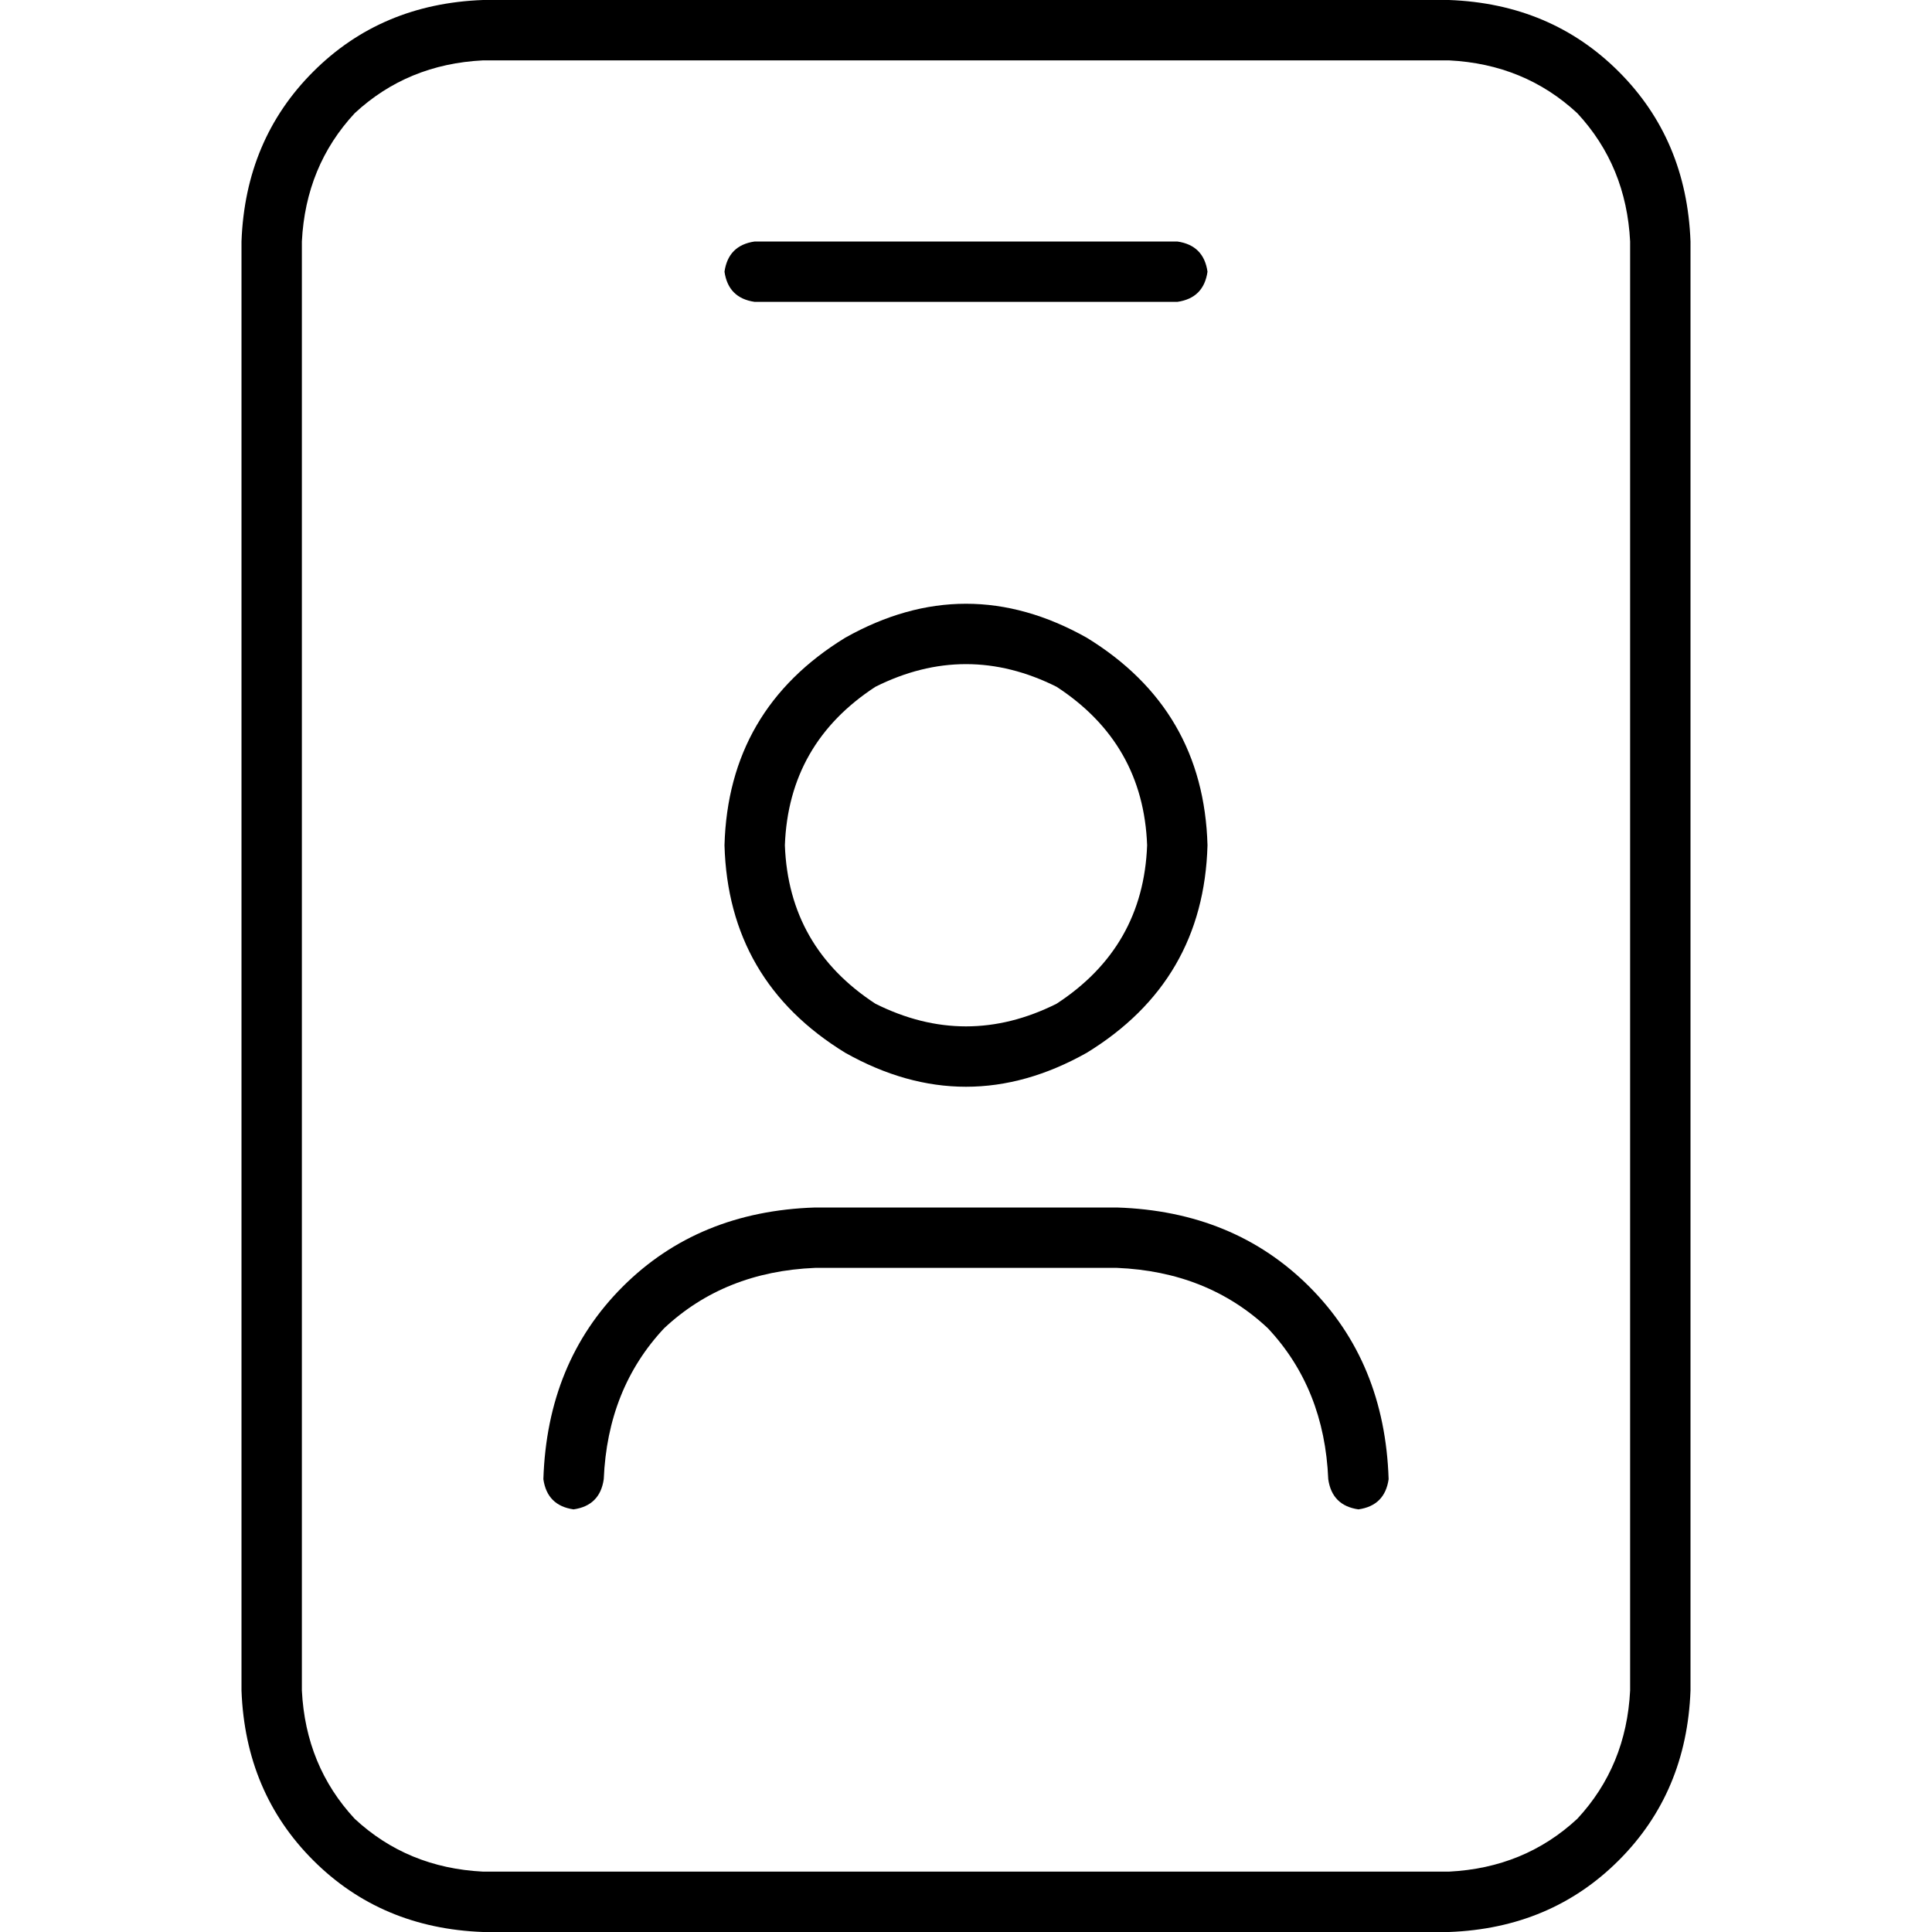 <svg xmlns="http://www.w3.org/2000/svg" viewBox="0 0 512 512">
  <path d="M 128 16 Q 108 17 94 30 L 94 30 L 94 30 Q 81 44 80 64 L 80 448 L 80 448 Q 81 468 94 482 Q 108 495 128 496 L 384 496 L 384 496 Q 404 495 418 482 Q 431 468 432 448 L 432 64 L 432 64 Q 431 44 418 30 Q 404 17 384 16 L 128 16 L 128 16 Z M 64 64 Q 65 37 83 19 L 83 19 L 83 19 Q 101 1 128 0 L 384 0 L 384 0 Q 411 1 429 19 Q 447 37 448 64 L 448 448 L 448 448 Q 447 475 429 493 Q 411 511 384 512 L 128 512 L 128 512 Q 101 511 83 493 Q 65 475 64 448 L 64 64 L 64 64 Z M 304 224 Q 303 197 280 182 Q 256 170 232 182 Q 209 197 208 224 Q 209 251 232 266 Q 256 278 280 266 Q 303 251 304 224 L 304 224 Z M 192 224 Q 193 188 224 169 Q 256 151 288 169 Q 319 188 320 224 Q 319 260 288 279 Q 256 297 224 279 Q 193 260 192 224 L 192 224 Z M 192 72 Q 193 65 200 64 L 312 64 L 312 64 Q 319 65 320 72 Q 319 79 312 80 L 200 80 L 200 80 Q 193 79 192 72 L 192 72 Z M 160 392 Q 159 399 152 400 Q 145 399 144 392 Q 145 361 165 341 Q 185 321 216 320 L 296 320 L 296 320 Q 327 321 347 341 Q 367 361 368 392 Q 367 399 360 400 Q 353 399 352 392 Q 351 368 336 352 Q 320 337 296 336 L 216 336 L 216 336 Q 192 337 176 352 Q 161 368 160 392 L 160 392 Z" />
</svg>
